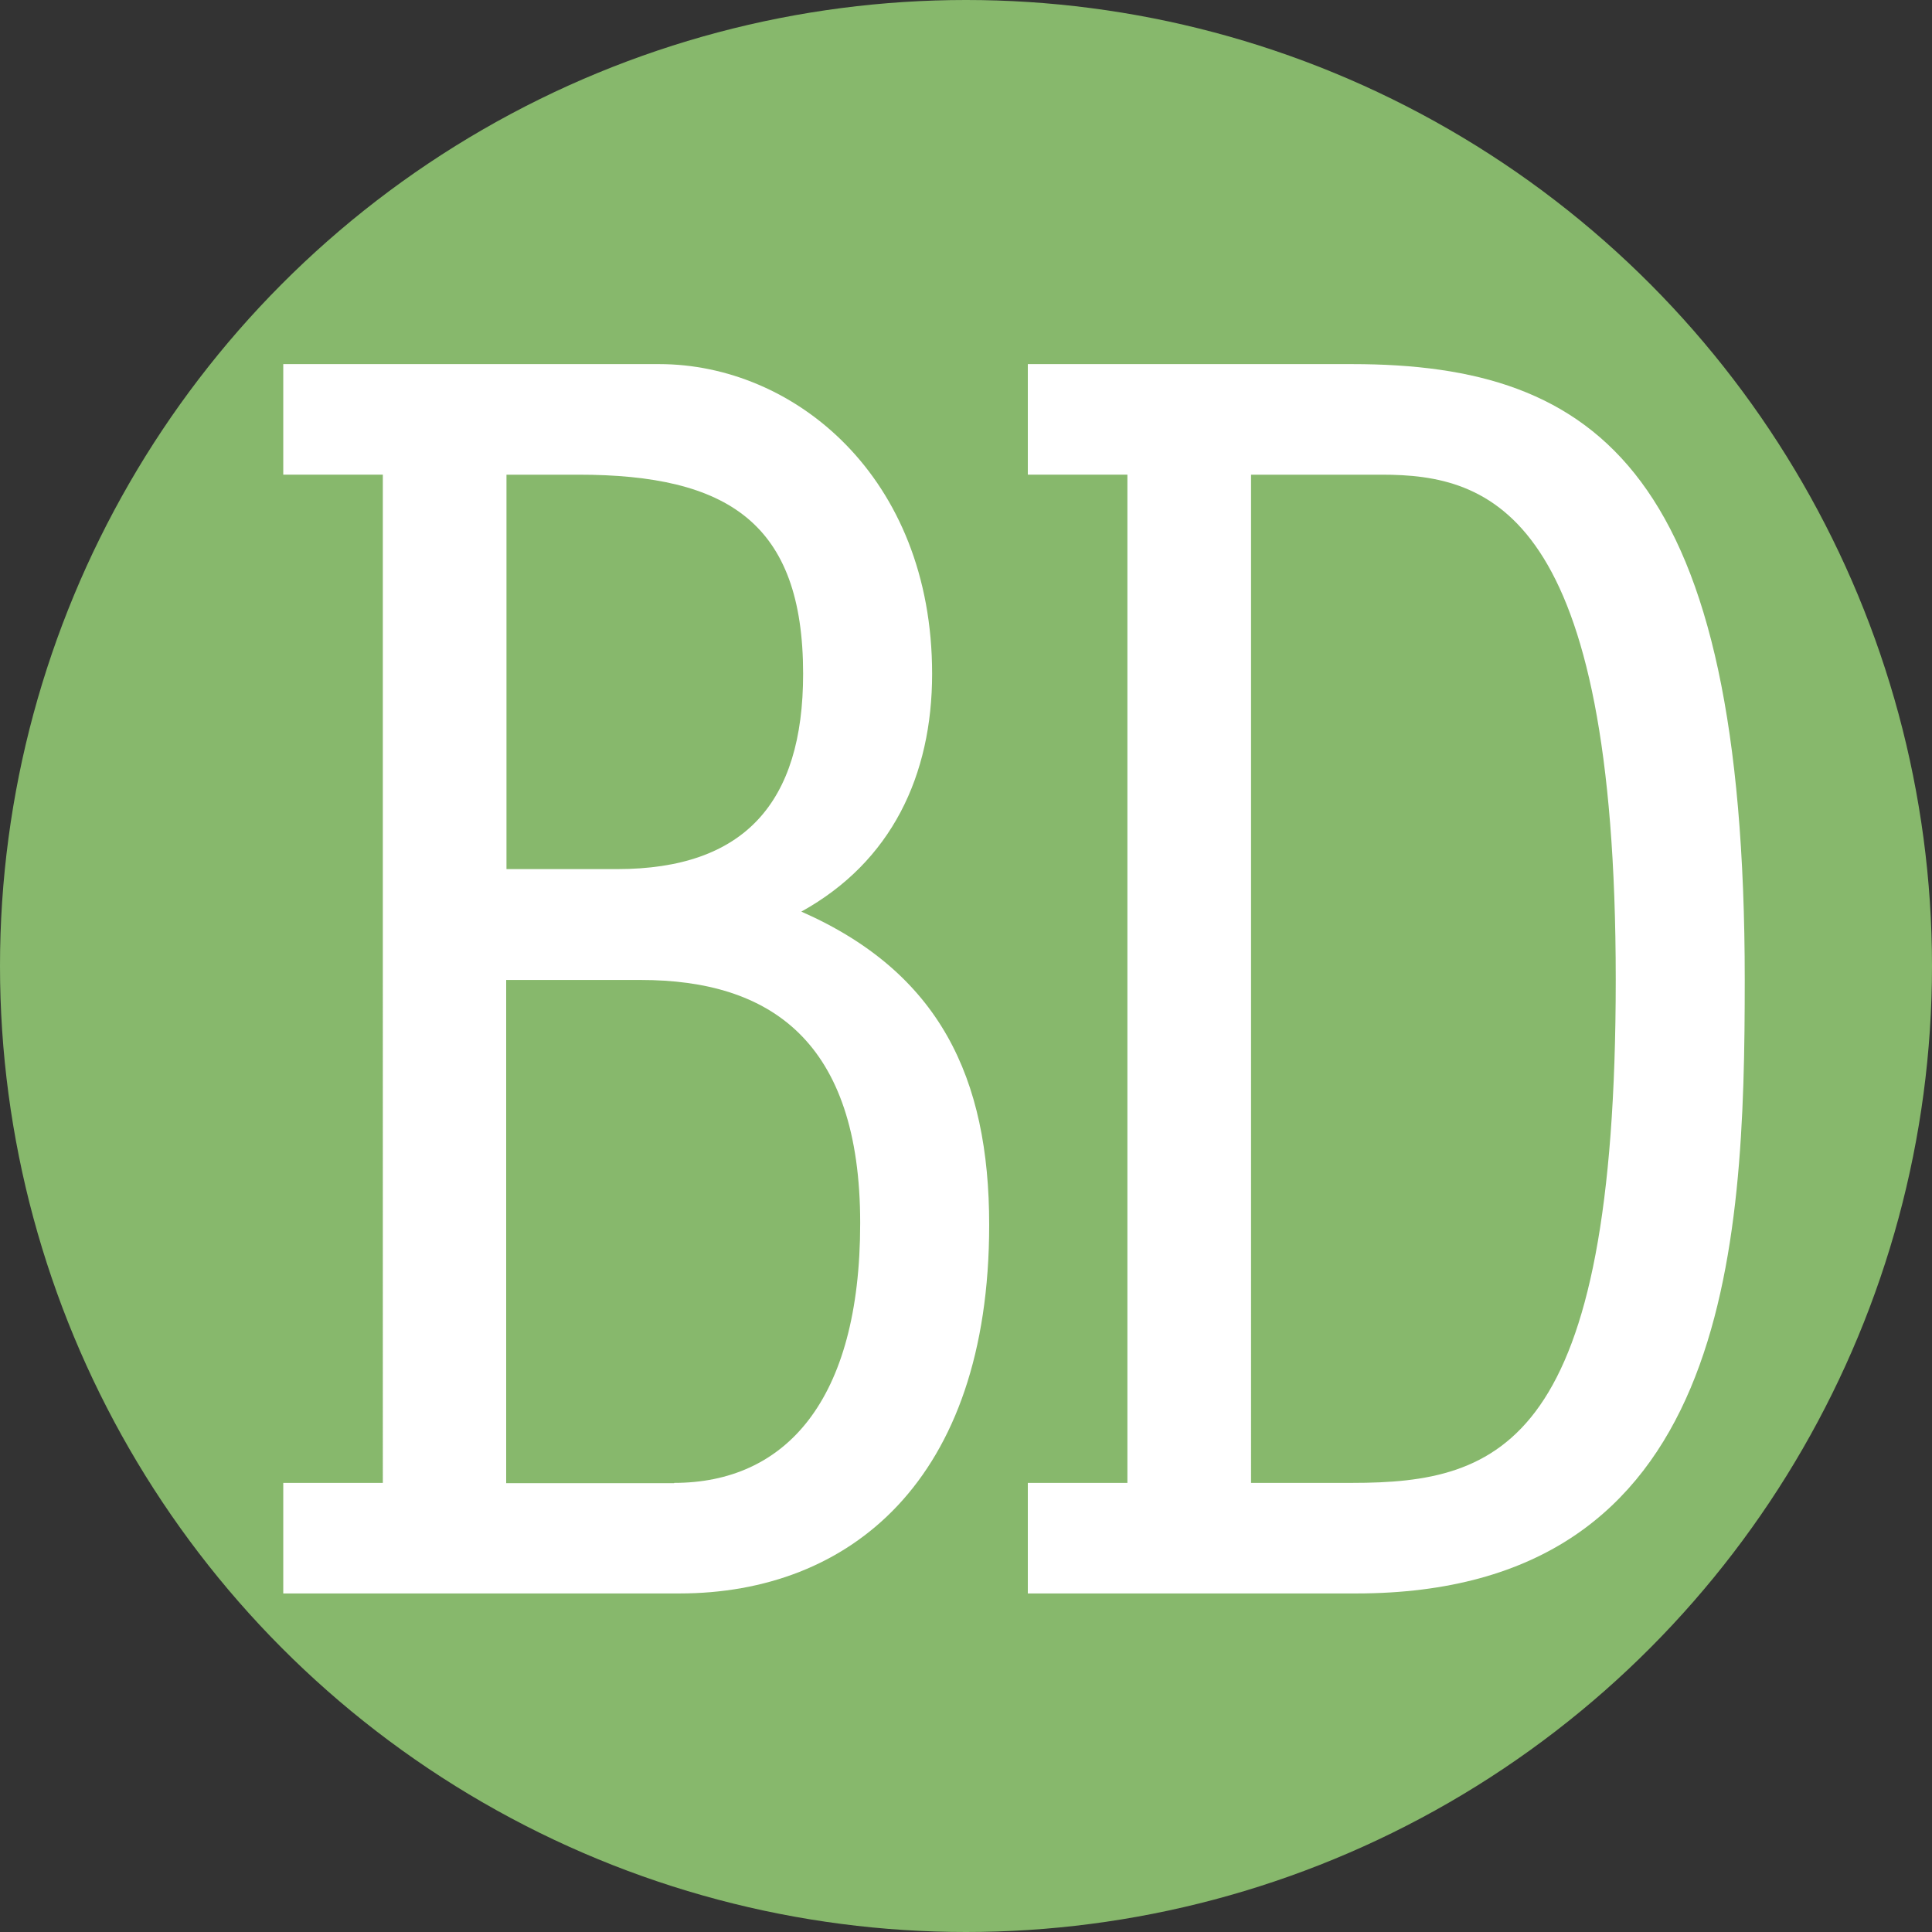 <?xml version="1.0" encoding="utf-8"?>
<!-- Generator: Adobe Illustrator 26.0.1, SVG Export Plug-In . SVG Version: 6.00 Build 0)  -->
<svg version="1.1" id="Layer_1" xmlns="http://www.w3.org/2000/svg" xmlns:xlink="http://www.w3.org/1999/xlink" x="0px" y="0px"
	 viewBox="0 0 65 65" style="enable-background:new 0 0 65 65;" xml:space="preserve">
<rect x="0" y="0" width="65" height="65" fill="#333333" stroke="none"/>
<style type="text/css">
	.st0{fill:#87B86C;}
	.st1{enable-background:new    ;}
	.st2{fill:#FFFFFF;}
</style>
<circle class="st0" cx="32.5" cy="32.5" r="32.5"/>
<g class="st1">
	<path class="st2" d="M9.53,53.61v-3.72h3.35V15.97H9.53v-3.72h12.65c4.53,0,9.18,3.78,9.18,10.42c0,3.41-1.36,6.32-4.4,8
		c4.65,2.05,6.32,5.58,6.32,10.54c0,8.62-4.71,12.4-10.42,12.4H9.53z M20.76,29.24c4.28,0,6.26-2.23,6.26-6.57
		c0-5.08-2.54-6.7-7.56-6.7h-2.42v13.27H20.76z M22.68,49.89c3.72,0,6.26-2.73,6.26-8.74c0-6.14-3.04-8.18-7.38-8.18h-4.53v16.93
		H22.68z"/>
	<path class="st2" d="M34.58,15.97v-3.72h10.91c8.31,0,13.21,3.66,13.21,20.71c0,9.11-0.5,20.65-13.08,20.65H34.58v-3.72h3.35V15.97
		H34.58z M42.08,49.89h3.41c5.02,0,8.87-1.3,8.87-16.93c0-15.75-4.22-16.99-7.87-16.99h-4.4V49.89z"/>
</g>
</svg>
